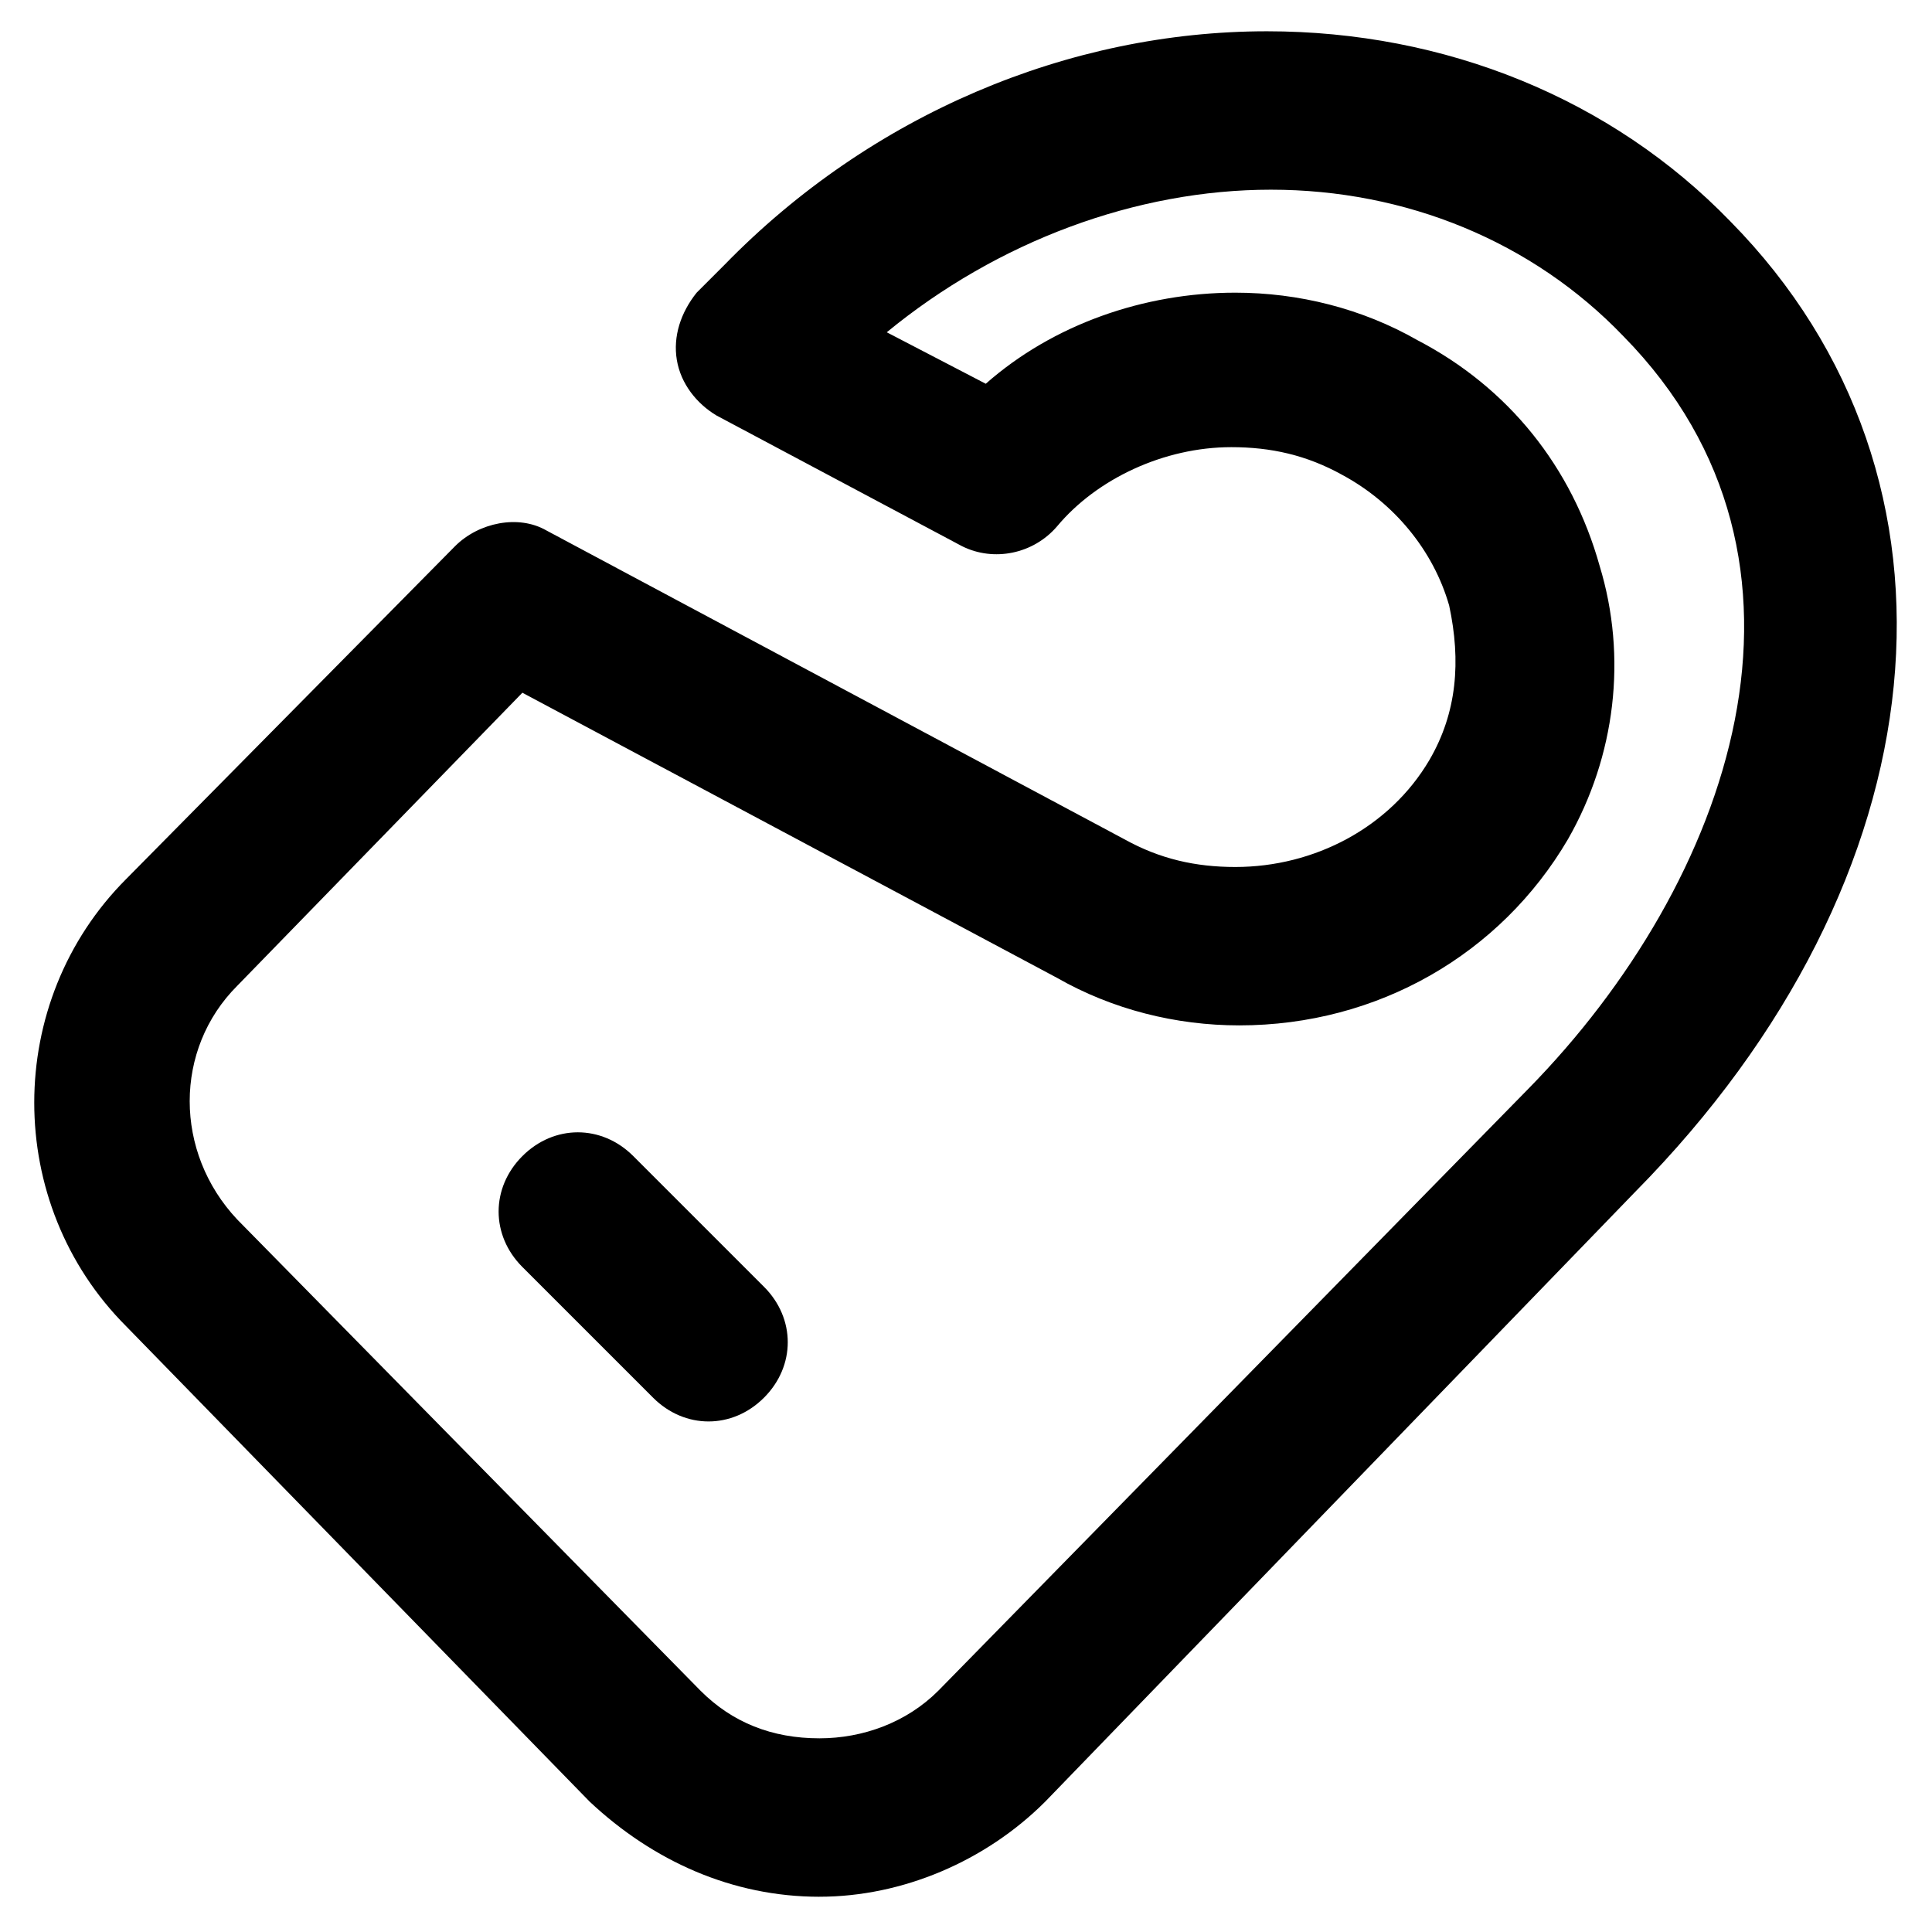 <?xml version="1.0" encoding="UTF-8"?>
<!-- The Best Svg Icon site in the world: iconSvg.co, Visit us! https://iconsvg.co -->
<svg fill="#000000" width="800px" height="800px" version="1.1" viewBox="144 144 512 512" xmlns="http://www.w3.org/2000/svg">
 <g>
  <path d="m361.16 646.66c-23.09 0-44.082-9.445-60.879-25.191l-122.8-125.95c-32.539-32.539-32.539-86.066 0-118.61l87.117-88.168c6.297-6.297 16.793-8.398 24.141-4.199l153.24 81.871c9.445 5.246 18.895 7.348 29.391 7.348 20.992 0 40.934-10.496 51.43-28.34 7.348-12.594 8.398-26.238 5.246-40.934-4.199-14.695-14.695-27.289-28.34-34.637-9.445-5.246-18.895-7.348-29.391-7.348-17.844 0-35.688 8.398-46.184 20.992-6.297 7.348-16.793 9.445-25.191 5.246l-65.074-34.637c-5.246-3.148-9.445-8.398-10.496-14.695s1.051-12.594 5.246-17.844l7.348-7.348c38.836-39.887 91.316-61.926 143.8-61.926 47.23 0 91.316 17.844 122.8 50.383 67.176 68.223 56.68 174.23-25.191 257.15l-156.39 161.64c-15.746 15.742-37.789 25.191-59.828 25.191zm-78.723-319.08-75.57 77.672c-16.793 16.793-16.793 44.082 0 61.926l122.8 124.9c8.398 8.398 18.895 12.594 31.488 12.594 11.547 0 23.09-4.199 31.488-12.594l156.39-159.54c53.531-54.578 83.969-139.6 25.191-199.43-24.141-25.191-57.727-38.836-93.414-38.836s-72.422 13.645-101.81 37.785l26.238 13.645c17.844-15.742 41.984-24.141 66.125-24.141 16.793 0 33.586 4.199 48.281 12.594 24.141 12.594 40.934 33.586 48.281 59.828 7.348 24.141 4.199 50.383-8.398 72.422-17.844 30.438-50.383 49.332-87.117 49.332-16.793 0-33.586-4.199-48.281-12.594z"/>
  <path d="m331.77 520.7c-5.246 0-10.496-2.098-14.695-6.297l-34.637-34.637c-8.398-8.398-8.398-20.992 0-29.391 8.398-8.398 20.992-8.398 29.391 0l34.637 34.637c8.398 8.398 8.398 20.992 0 29.391-4.199 4.199-9.445 6.297-14.695 6.297z"/>
 </g>
</svg>
